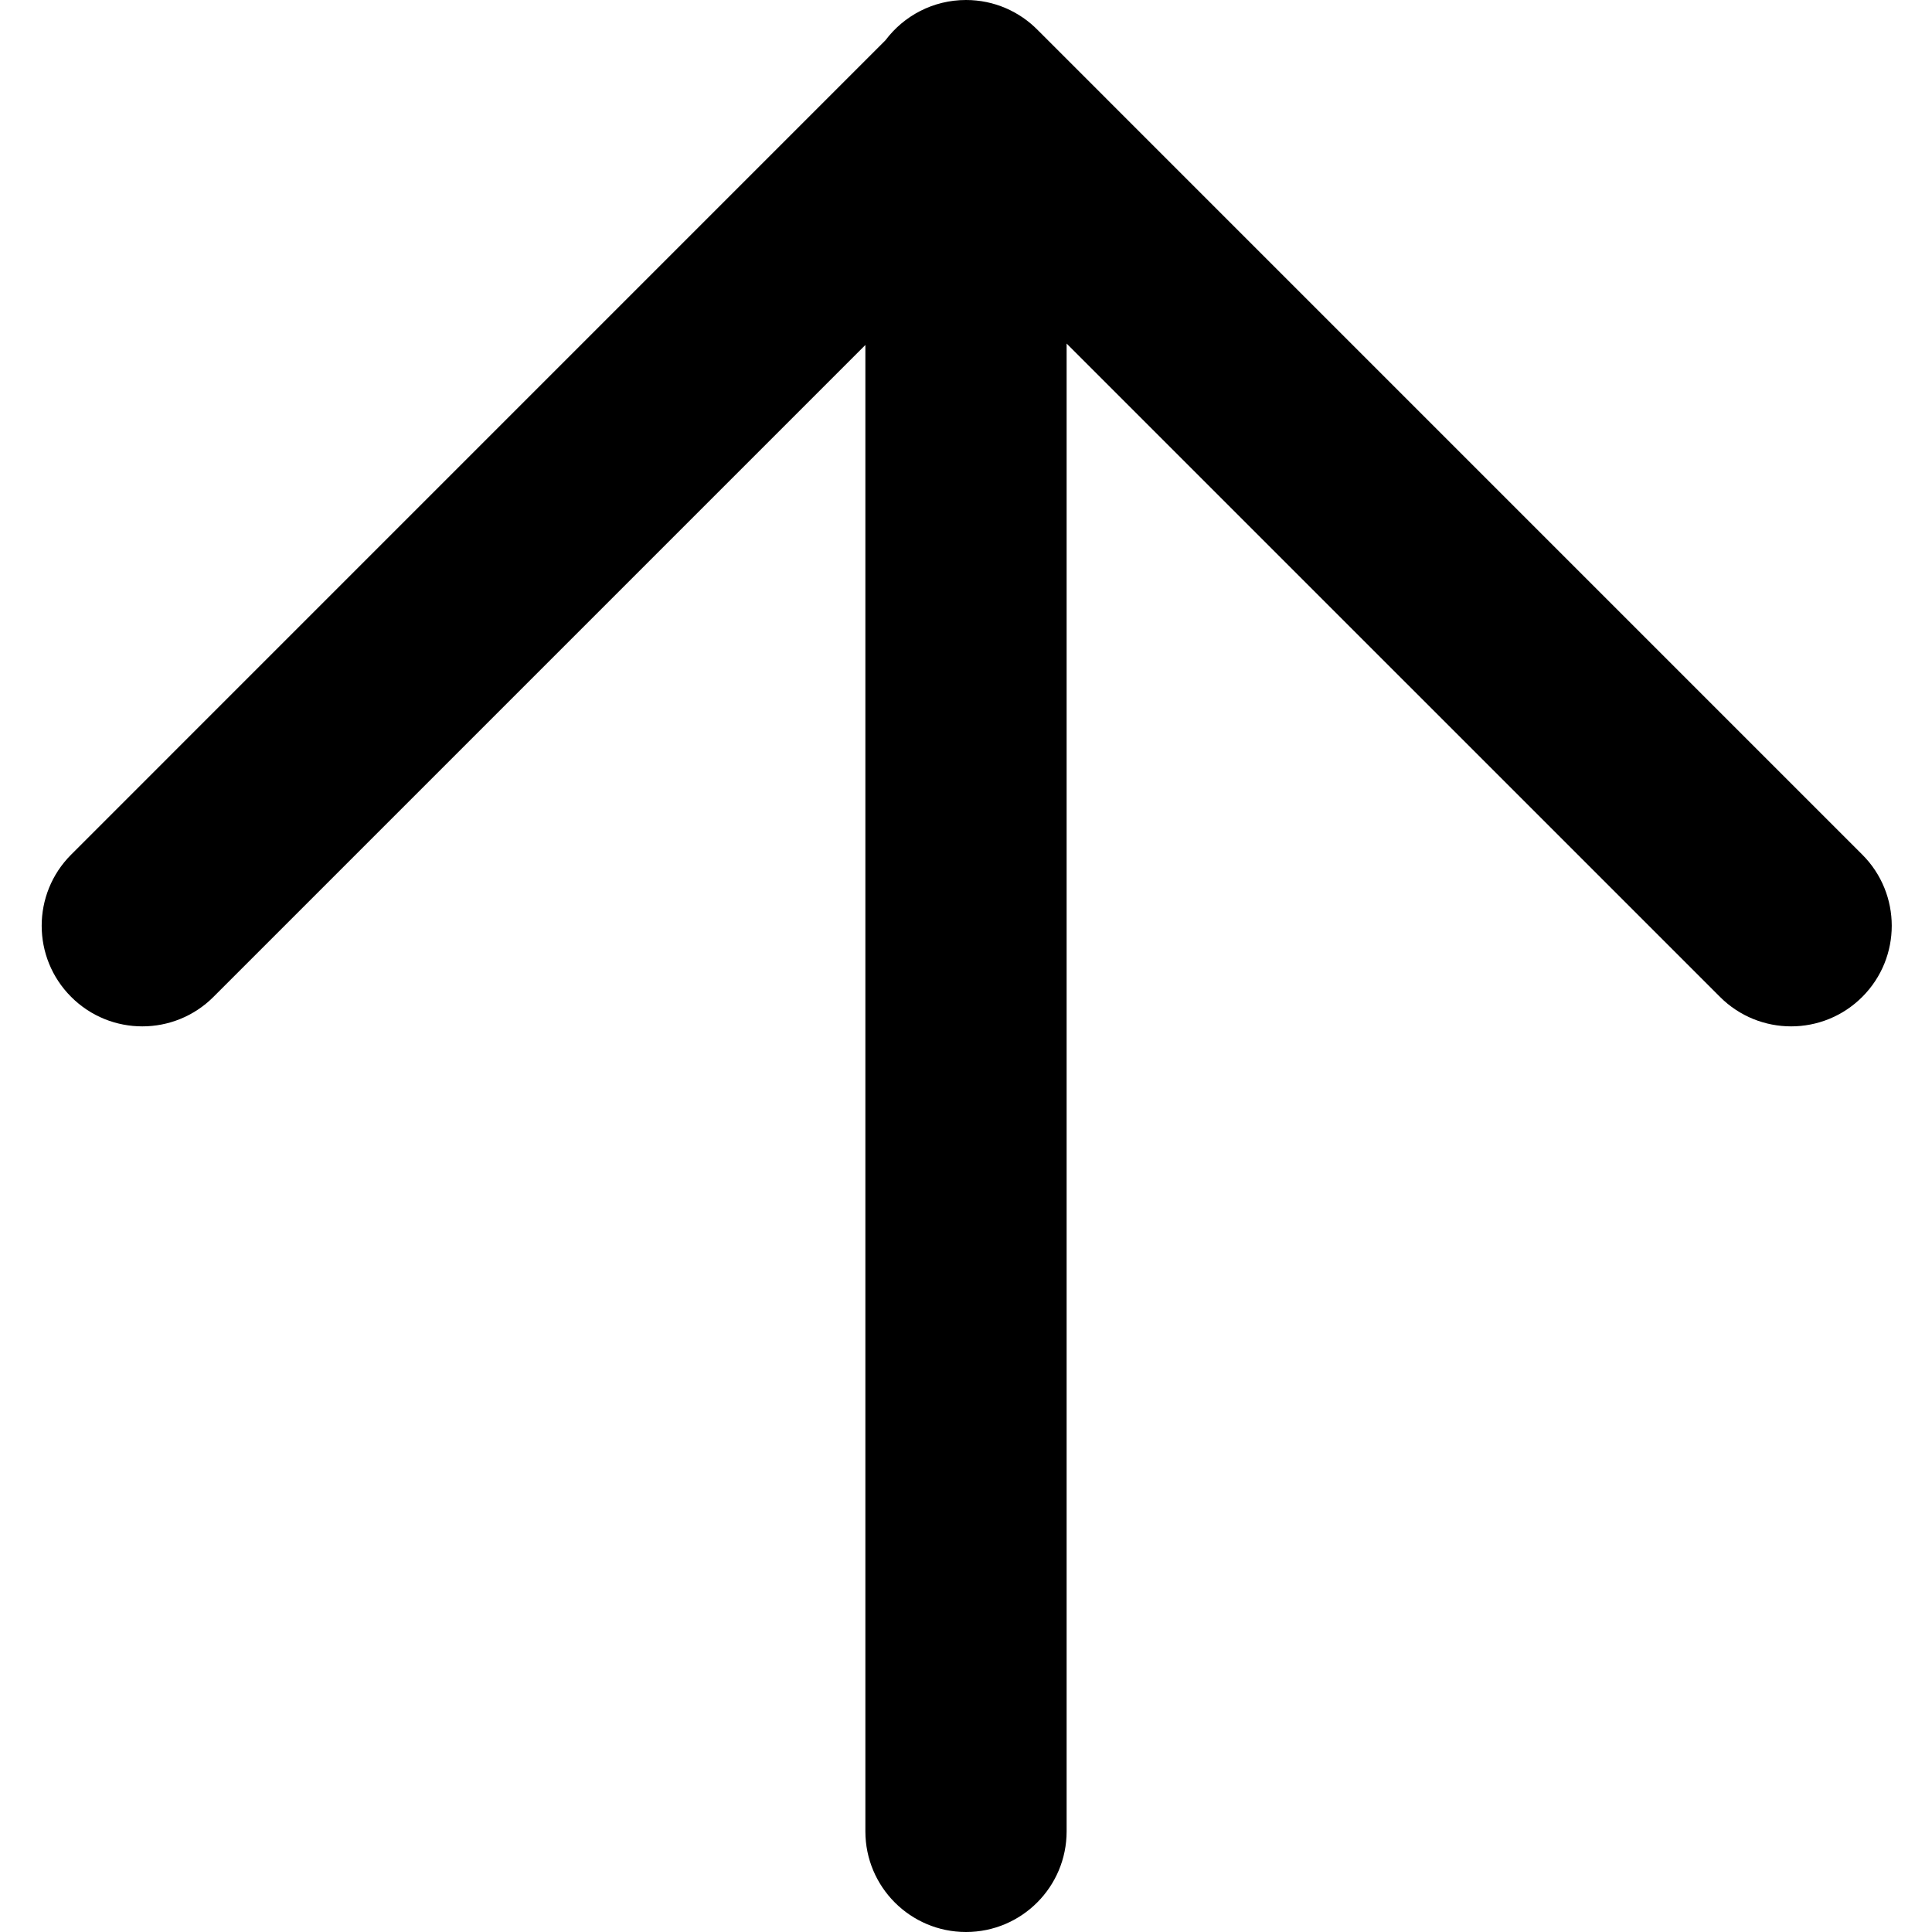 <svg width="96" height="96" viewBox="0 0 96 96" fill="none" xmlns="http://www.w3.org/2000/svg">
<g clip-path="url(#clip0_12_17)">
<path d="M48 0C49.399 0 50.663 0.574 51.571 1.5L51.607 1.536L92.535 42.465C94.488 44.417 94.488 47.583 92.535 49.535C90.583 51.488 87.417 51.488 85.465 49.535L53 17.071L53 91C53 93.761 50.761 96 48 96C45.239 96 43 93.761 43 91L43 17.142L10.607 49.535C8.654 51.488 5.488 51.488 3.536 49.535C1.583 47.583 1.583 44.417 3.536 42.465L43.998 2.001C44.911 0.786 46.364 0 48 0Z" fill="black"/>
</g>
<defs>
<clipPath id="clip0_12_17">
<rect width="96" height="96" fill="white"/>
</clipPath>
</defs>
</svg>
